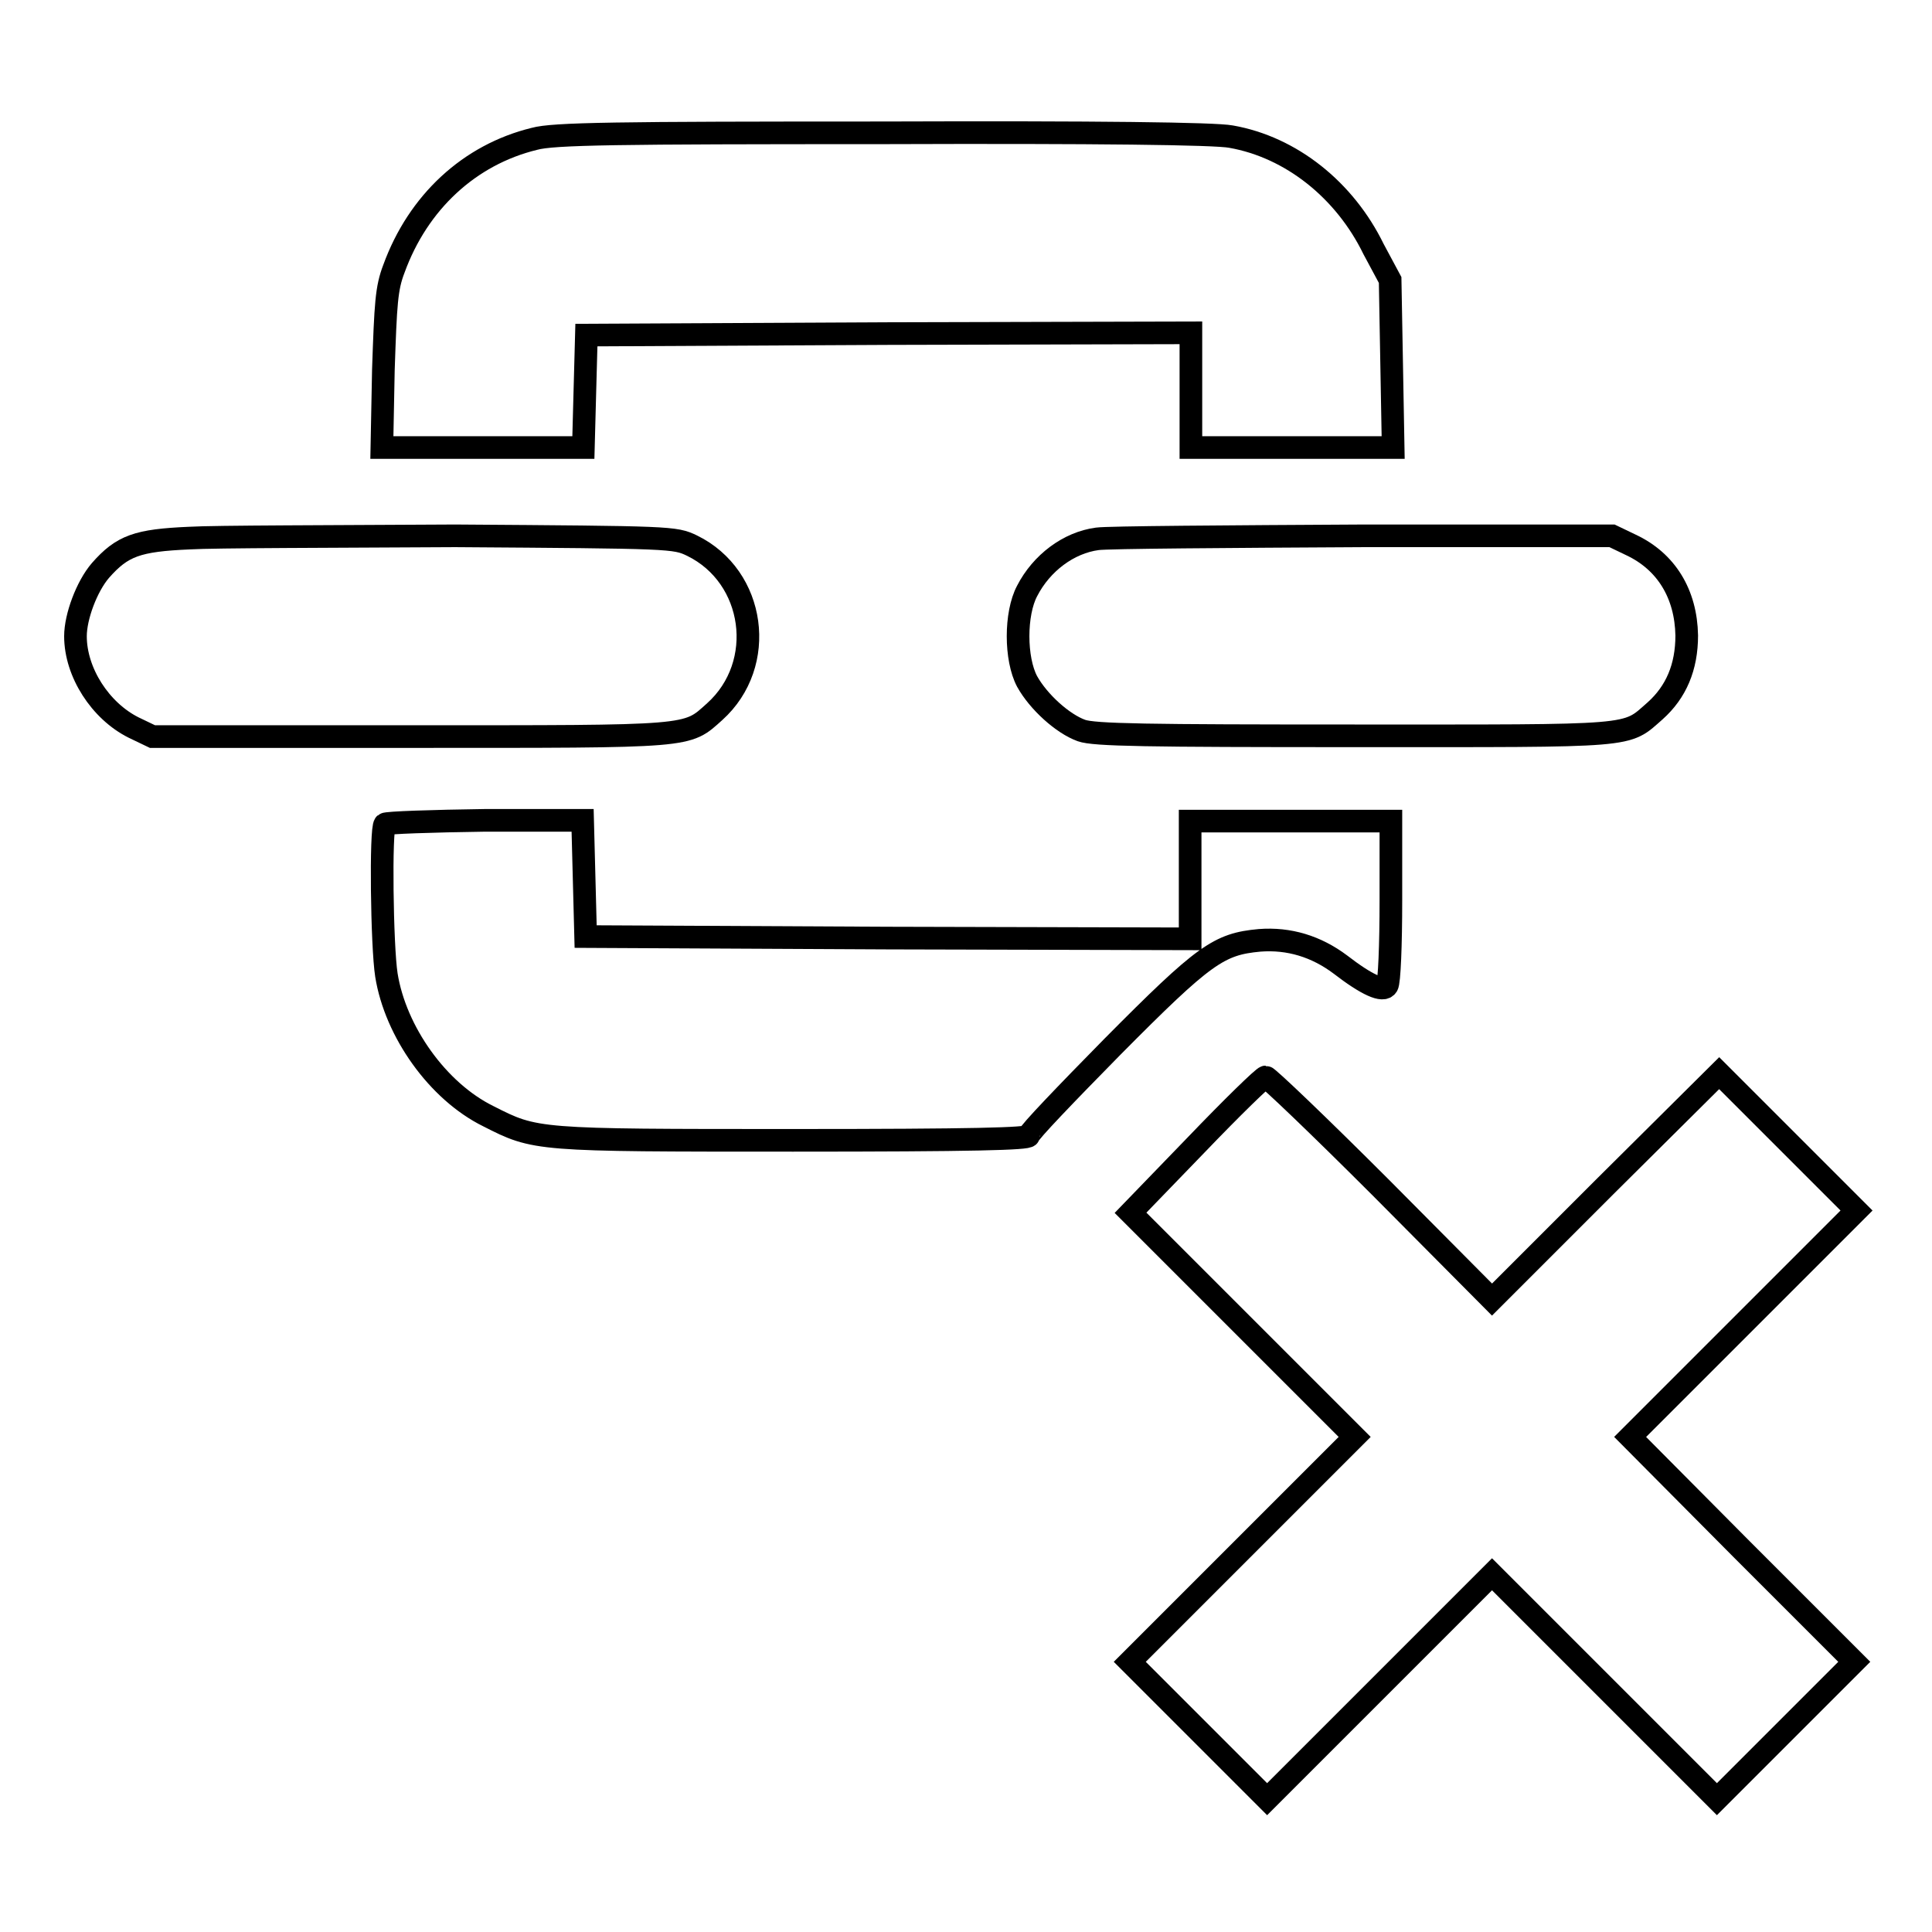 <?xml version="1.0" encoding="utf-8"?>
<!-- Svg Vector Icons : http://www.onlinewebfonts.com/icon -->
<!DOCTYPE svg PUBLIC "-//W3C//DTD SVG 1.1//EN" "http://www.w3.org/Graphics/SVG/1.1/DTD/svg11.dtd">
<svg version="1.1" xmlns="http://www.w3.org/2000/svg" xmlns:xlink="http://www.w3.org/1999/xlink" x="0px" y="0px" viewBox="0 0 256 256" enable-background="new 0 0 256 256" xml:space="preserve">
<g><g><g><path stroke-width="3" fill-opacity="0" stroke="#000000"  d="M70.8,18.4c-8.6,2.1-15.4,8.4-18.6,17.2c-1,2.6-1.1,4.6-1.4,13.4l-0.2,10.3h13.4h13.3l0.2-7.5l0.2-7.4l40.1-0.2l40-0.1v7.6v7.6h13.4h13.4l-0.2-11.1l-0.2-11.1L182,33c-3.8-7.8-10.9-13.5-18.9-14.9c-2.1-0.4-17.5-0.6-46.2-0.5C81.7,17.6,73.3,17.7,70.8,18.4z"/><path stroke-width="3" fill-opacity="0" stroke="#000000"  d="M25.1,71.3c-6.9,0.3-8.9,1-11.8,4.3c-1.8,2.1-3.3,6.1-3.3,8.7c0,4.8,3.3,9.9,7.7,12.1l2.5,1.2h34.2c37.7,0,36.5,0.1,40.3-3.3c7-6.3,5.4-17.9-3-22c-2.3-1.1-2.6-1.1-31.4-1.3C44.2,71.1,28.4,71.1,25.1,71.3z"/><path stroke-width="3" fill-opacity="0" stroke="#000000"  d="M145.4,71.4c-3.8,0.5-7.4,3.2-9.3,6.9c-1.6,3-1.6,9,0,12c1.5,2.7,4.7,5.6,7.2,6.5c1.7,0.6,8.6,0.7,36.2,0.7c37.7,0,35.8,0.2,39.8-3.3c2.8-2.5,4.2-5.8,4.2-10c-0.1-5.5-2.7-9.8-7.4-12l-2.5-1.2L180.8,71C162.7,71.1,146.8,71.2,145.4,71.4z"/><path stroke-width="3" fill-opacity="0" stroke="#000000"  d="M51,109.2c-0.6,0.5-0.4,16.2,0.2,20c1.2,7.5,6.8,15.4,13.5,18.7c6.3,3.2,6.2,3.2,40.4,3.2c23.9,0,31.2-0.2,31.2-0.6c0-0.4,5-5.6,11.1-11.8c12.2-12.3,14.1-13.6,19.5-14.1c3.9-0.3,7.5,0.8,10.7,3.2c3.5,2.7,5.7,3.7,6.2,2.8c0.3-0.4,0.5-5.4,0.5-11.3v-10.5h-13.3h-13.3v7.8v7.8l-40-0.1l-40.1-0.2l-0.2-7.7l-0.2-7.7H64.3C57.2,108.8,51.2,109,51,109.2z"/><path stroke-width="3" fill-opacity="0" stroke="#000000"  d="M212.7,157.2l-15,15L183,157.4c-8.1-8.1-15-14.7-15.3-14.7c-0.3,0-4.5,4.1-9.2,9l-8.7,9l14.9,14.9l14.8,14.8l-14.9,14.9l-14.9,14.9l9.1,9.1l9.1,9.1l14.9-14.9l14.9-14.9l14.9,14.9l14.9,14.9l9.1-9.1l9.1-9.1l-14.9-14.9L216,190.4l15-15l15-15l-9.1-9.1l-9.1-9.1L212.7,157.2z"/></g></g></g>
</svg>
